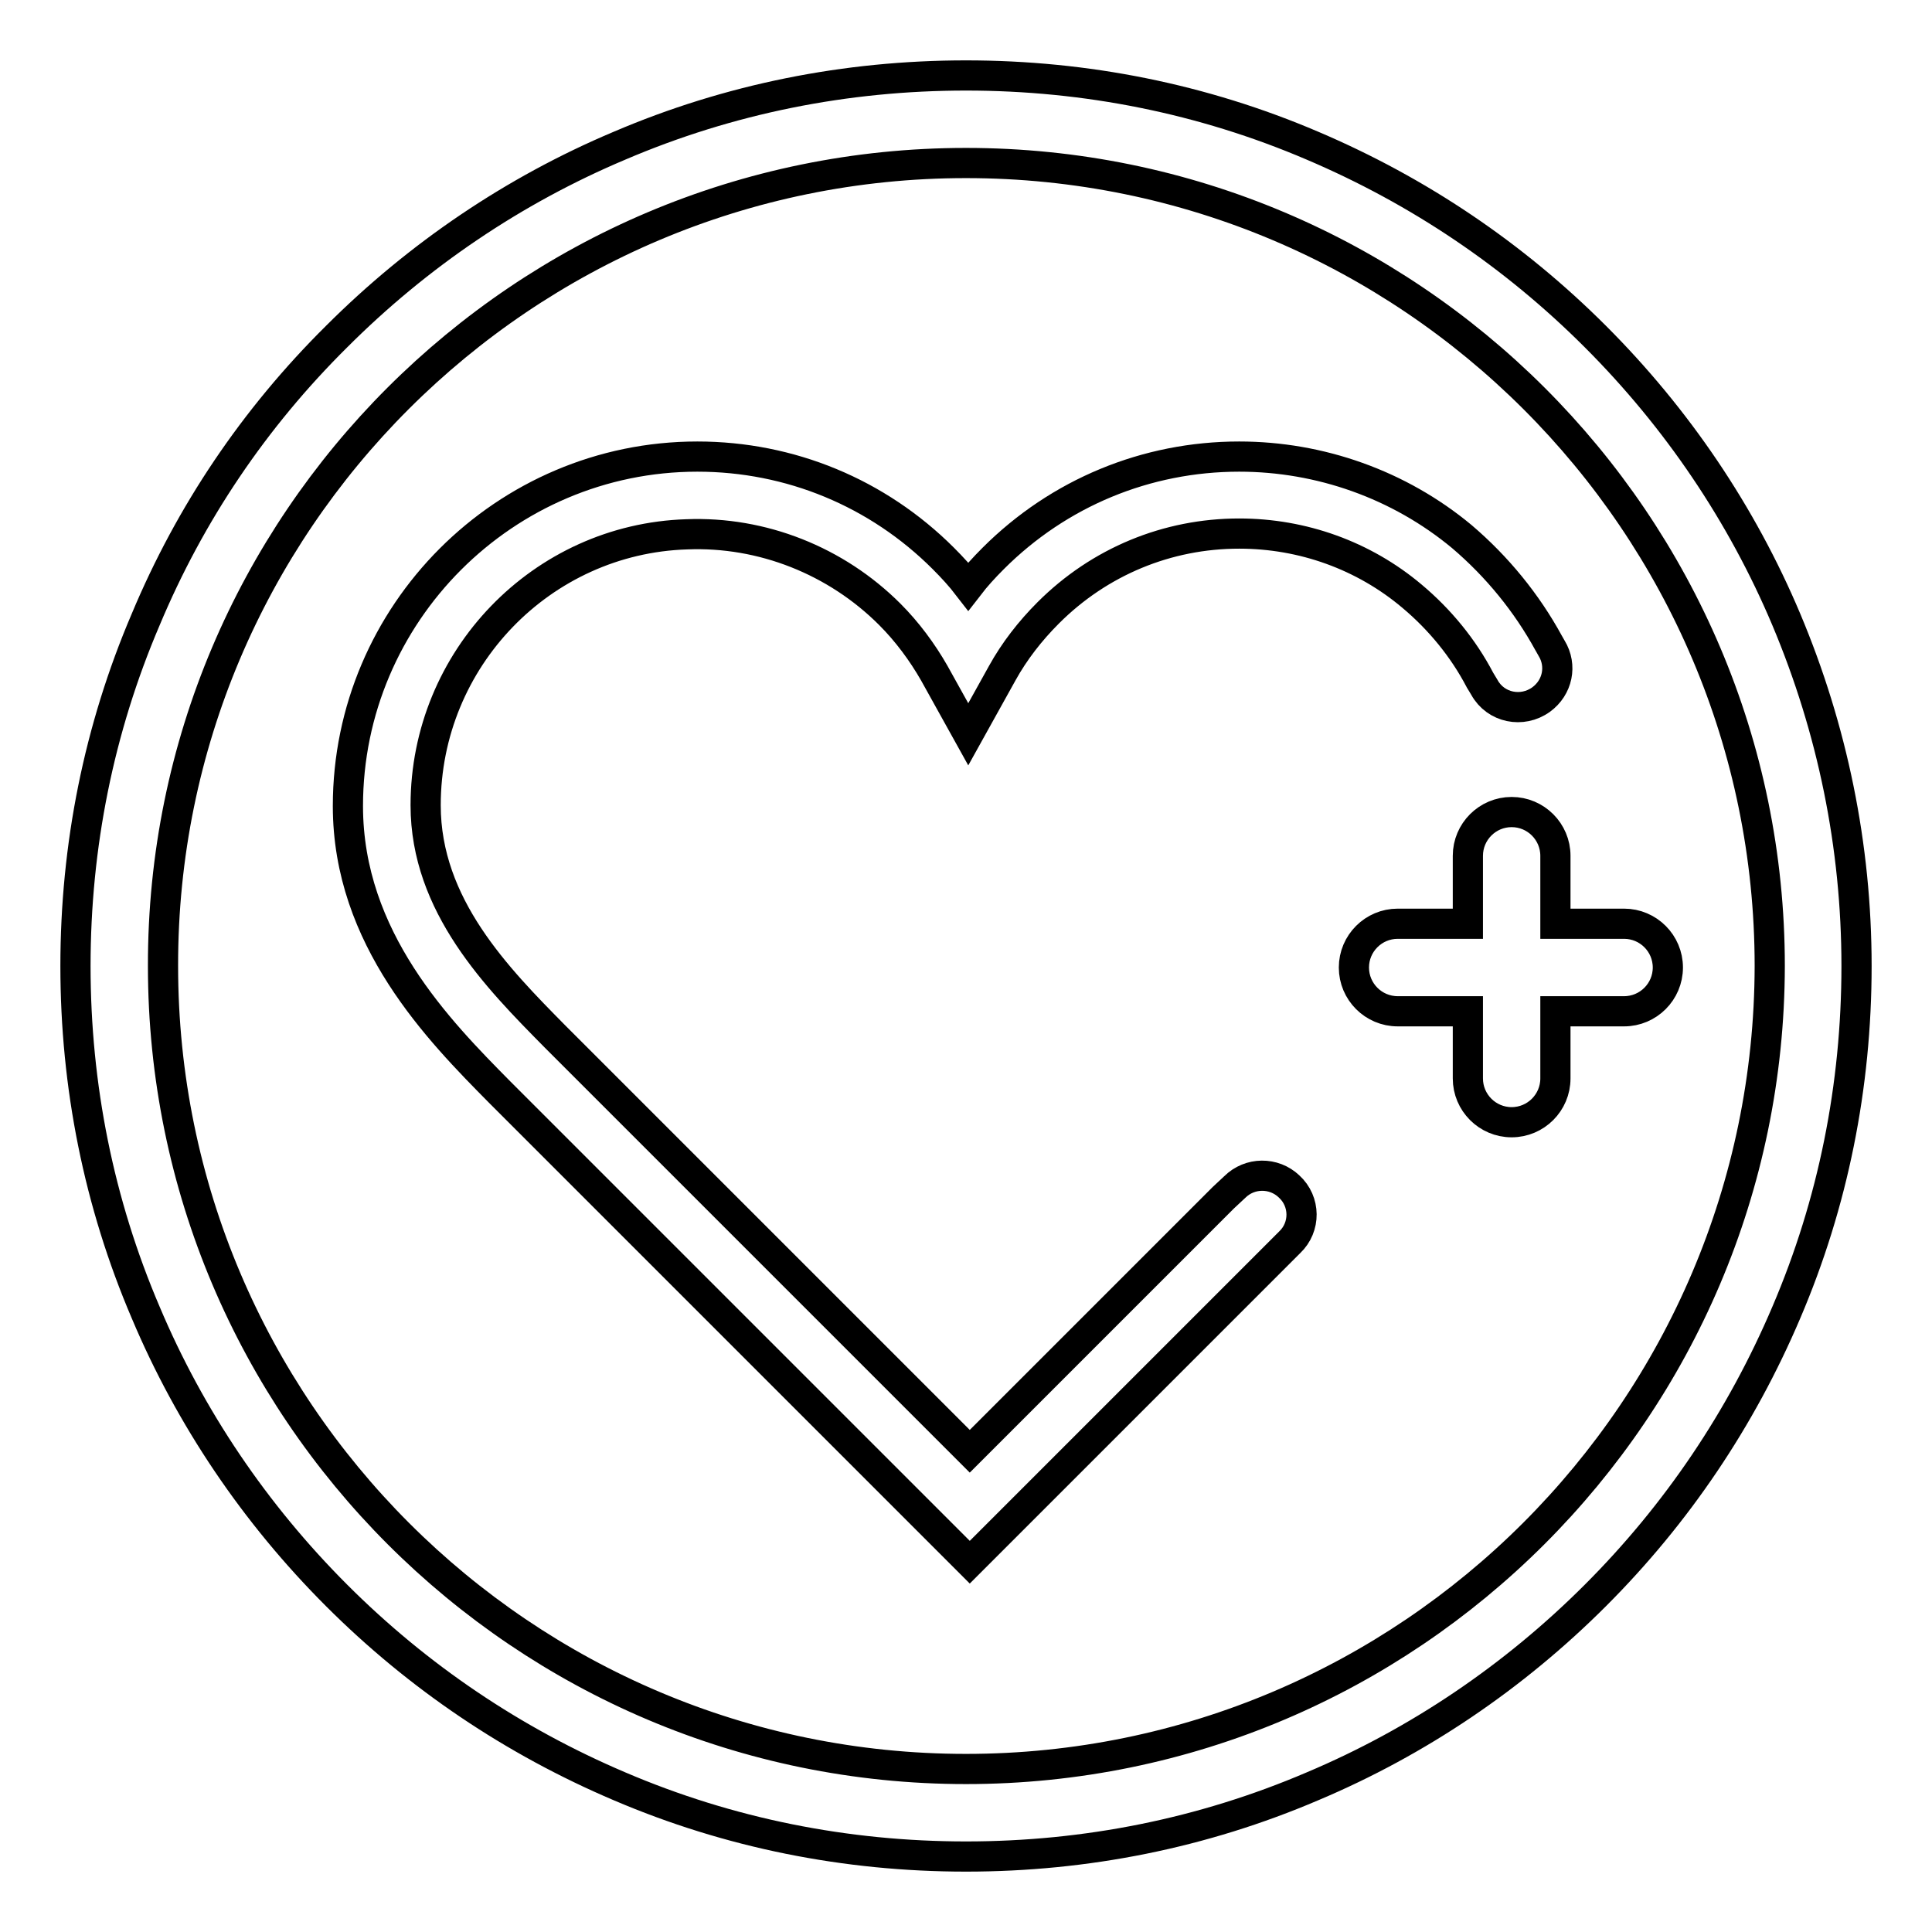 <?xml version="1.0" encoding="utf-8"?>
<!-- Svg Vector Icons : http://www.onlinewebfonts.com/icon -->
<!DOCTYPE svg PUBLIC "-//W3C//DTD SVG 1.1//EN" "http://www.w3.org/Graphics/SVG/1.1/DTD/svg11.dtd">
<svg version="1.1" xmlns="http://www.w3.org/2000/svg" xmlns:xlink="http://www.w3.org/1999/xlink" x="0px" y="0px" viewBox="0 0 256 256" enable-background="new 0 0 256 256" xml:space="preserve">
<g> <path stroke-width="4" fill-opacity="0" stroke="#000000"  d="M206.1,113.4c0-3.2-2.6-5.8-5.8-5.8c-3.2,0-5.8,2.6-5.8,5.8v9h-9.3c-3.2,0-5.8,2.6-5.8,5.8s2.6,5.8,5.8,5.8 h9.3v8.9c0,3.2,2.6,5.8,5.8,5.8c3.2,0,5.8-2.6,5.8-5.8v-8.9h9.1c3.2,0,5.8-2.6,5.8-5.8s-2.6-5.8-5.8-5.8h-9.1V113.4L206.1,113.4z  M193.7,71.1c-8.3-6.9-18.8-10.6-29.5-10.6c-12.3,0-23.9,4.8-32.6,13.5c-1.2,1.2-2.3,2.4-3.3,3.7c-1-1.3-2.1-2.5-3.3-3.7 c-8.7-8.7-20.3-13.5-32.6-13.5c-25.5,0-46.3,20.8-46.3,46.3c0,17.6,12.1,29.8,20.1,37.9l62.3,62.3l41.1-41.1l1.3-1.3 c2.1-2,2.1-5.4-0.1-7.4c-2-1.9-5.2-1.9-7.2,0.1l-1.5,1.4l-33.6,33.6l-55-55c-7.6-7.7-17.1-17.3-17.1-30.6 c0-19.4,15.4-35.3,34.6-35.9c10-0.4,19.8,3.5,26.9,10.6c2.3,2.3,4.3,5,5.9,7.8l4.5,8.1l4.5-8.1c1.6-2.9,3.7-5.6,6.1-8 c6.8-6.8,15.8-10.5,25.3-10.5c8.4,0,16.5,2.9,22.9,8.3c3.7,3.1,6.8,6.9,9,11.1c0.2,0.3,0.4,0.7,0.6,1c1.5,2.7,5,3.4,7.5,1.6 c2.2-1.6,2.8-4.5,1.4-6.8c-0.1-0.2-0.3-0.5-0.4-0.7C202.3,79.9,198.4,75.1,193.7,71.1L193.7,71.1z M236.7,82.1 c-5.9-14-14.5-26.7-25.3-37.5c-10.8-10.8-23.4-19.3-37.5-25.3c-14.5-6.2-30-9.3-45.9-9.3c-15.9,0-31.4,3.1-45.9,9.3 c-14,5.9-26.7,14.5-37.5,25.3C33.7,55.4,25.2,68,19.3,82.1c-6.2,14.5-9.3,30-9.3,45.9c0,15.9,3.1,31.4,9.3,45.9 c5.9,14,14.5,26.7,25.3,37.5c10.8,10.8,23.4,19.3,37.5,25.3c14.5,6.2,30,9.3,45.9,9.3s31.4-3.1,45.9-9.3 c14-5.9,26.7-14.5,37.5-25.3c10.8-10.8,19.3-23.4,25.3-37.5c6.2-14.5,9.3-30,9.3-45.9C246,112.1,242.8,96.6,236.7,82.1z M128,234.4 c-58.7,0-106.4-47.7-106.4-106.4C21.5,69.3,69.3,21.6,128,21.6c58.7,0,106.5,47.7,106.5,106.4C234.4,186.7,186.7,234.4,128,234.4z" /></g>
</svg>